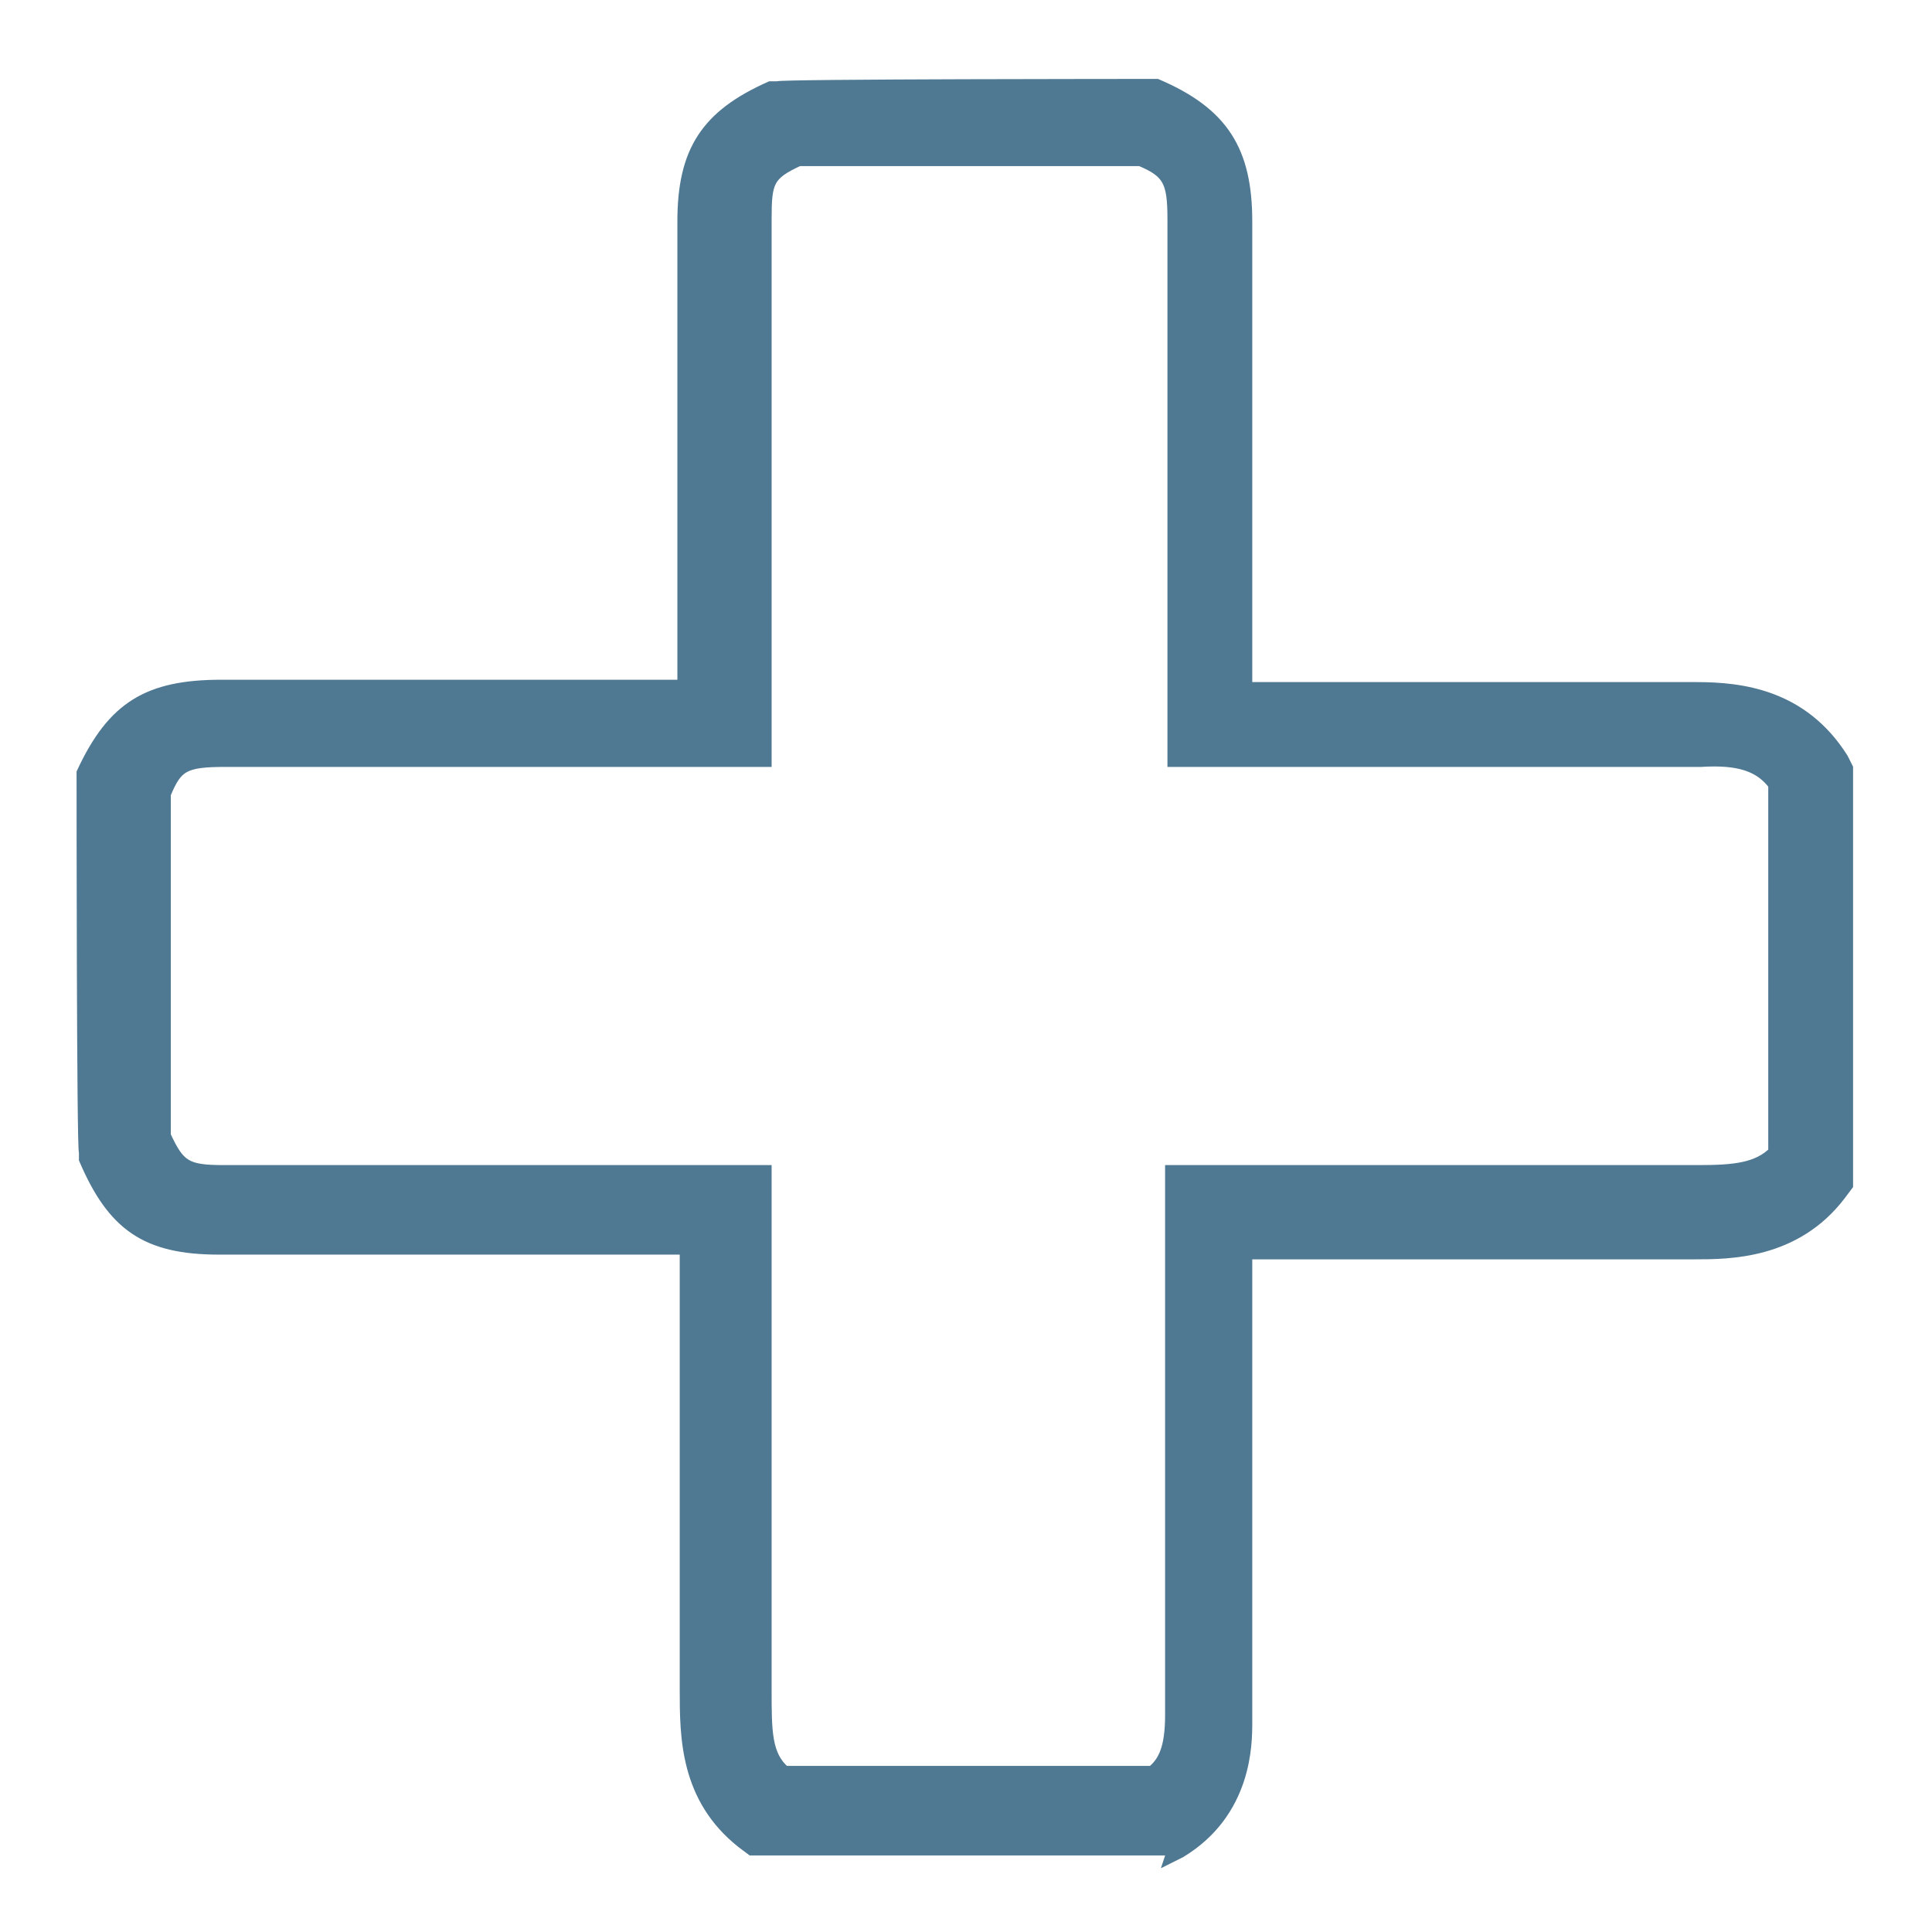 <svg xmlns="http://www.w3.org/2000/svg" id="Layer_1" data-name="Layer 1" viewBox="0 0 82 82" transform-origin="16px 16px" style="opacity: 1; visibility: visible; display: block;" display="block" data-level="315" tenwebX_tlevel="14" xmlns:xlink="http://www.w3.org/1999/xlink"><defs style="opacity: 1; visibility: visible; display: inline;" data-level="316"><style style="opacity: 1; visibility: visible; display: inline;">      .cls-1 {        fill: #4f7892;        stroke-width: 0px;      }    </style></defs><path d="M49.8,78.5h-17.9l-.4-.3c-2.4-1.9-2.4-4.5-2.4-6.5,0-4.6,0-9.2,0-13.8v-4.9s-19.8,0-19.8,0c-3.1,0-4.5-1-5.7-3.8v-.3c-.1,0-.1-15.8-.1-15.8v-.3c1.3-2.8,2.8-3.7,5.9-3.7h19.6s0-19.7,0-19.7c0-3,1-4.5,3.7-5.7h.3c0-.1,15.8-.1,15.8-.1h.3c2.8,1.2,3.8,2.8,3.8,5.8v19.8h5.1c4.7,0,9.3,0,14,0,1.9,0,4.5.3,6.2,3l.2.4v17.7l-.3.4c-1.9,2.5-4.7,2.5-6.2,2.5-4.6,0-9.3,0-13.9,0h-5.1s0,5.2,0,5.2c0,4.9,0,9.8,0,14.7,0,.9,0,3.8-2.8,5.5l-.4.2ZM33.1,75.2h15.8c.5-.4.8-1,.8-2.4,0-4.9,0-9.8,0-14.7v-8.4s8.4,0,8.4,0c4.7,0,9.3,0,14,0,1.5,0,2.5-.1,3.2-.8v-15.6c-.6-.8-1.5-1.1-3.1-1-4.7,0-9.4,0-14,0h-8.4V9.3c0-1.6-.2-2-1.4-2.5h-14.5c-1.3.6-1.4.9-1.4,2.5v23s-22.9,0-22.9,0c-1.8,0-2.1.2-2.6,1.4v14.5c.6,1.3.9,1.5,2.5,1.5h23s0,8.2,0,8.2c0,4.6,0,9.2,0,13.8,0,1.8,0,2.8.8,3.5Z" style="opacity:1;stroke-width:0.5px;stroke-linecap:butt;stroke-linejoin:miter;stroke:rgb(79, 120, 146);transform-origin:0px 0px;display:inline;" data-level="317" fill="rgb(79, 120, 146)"></path></svg>